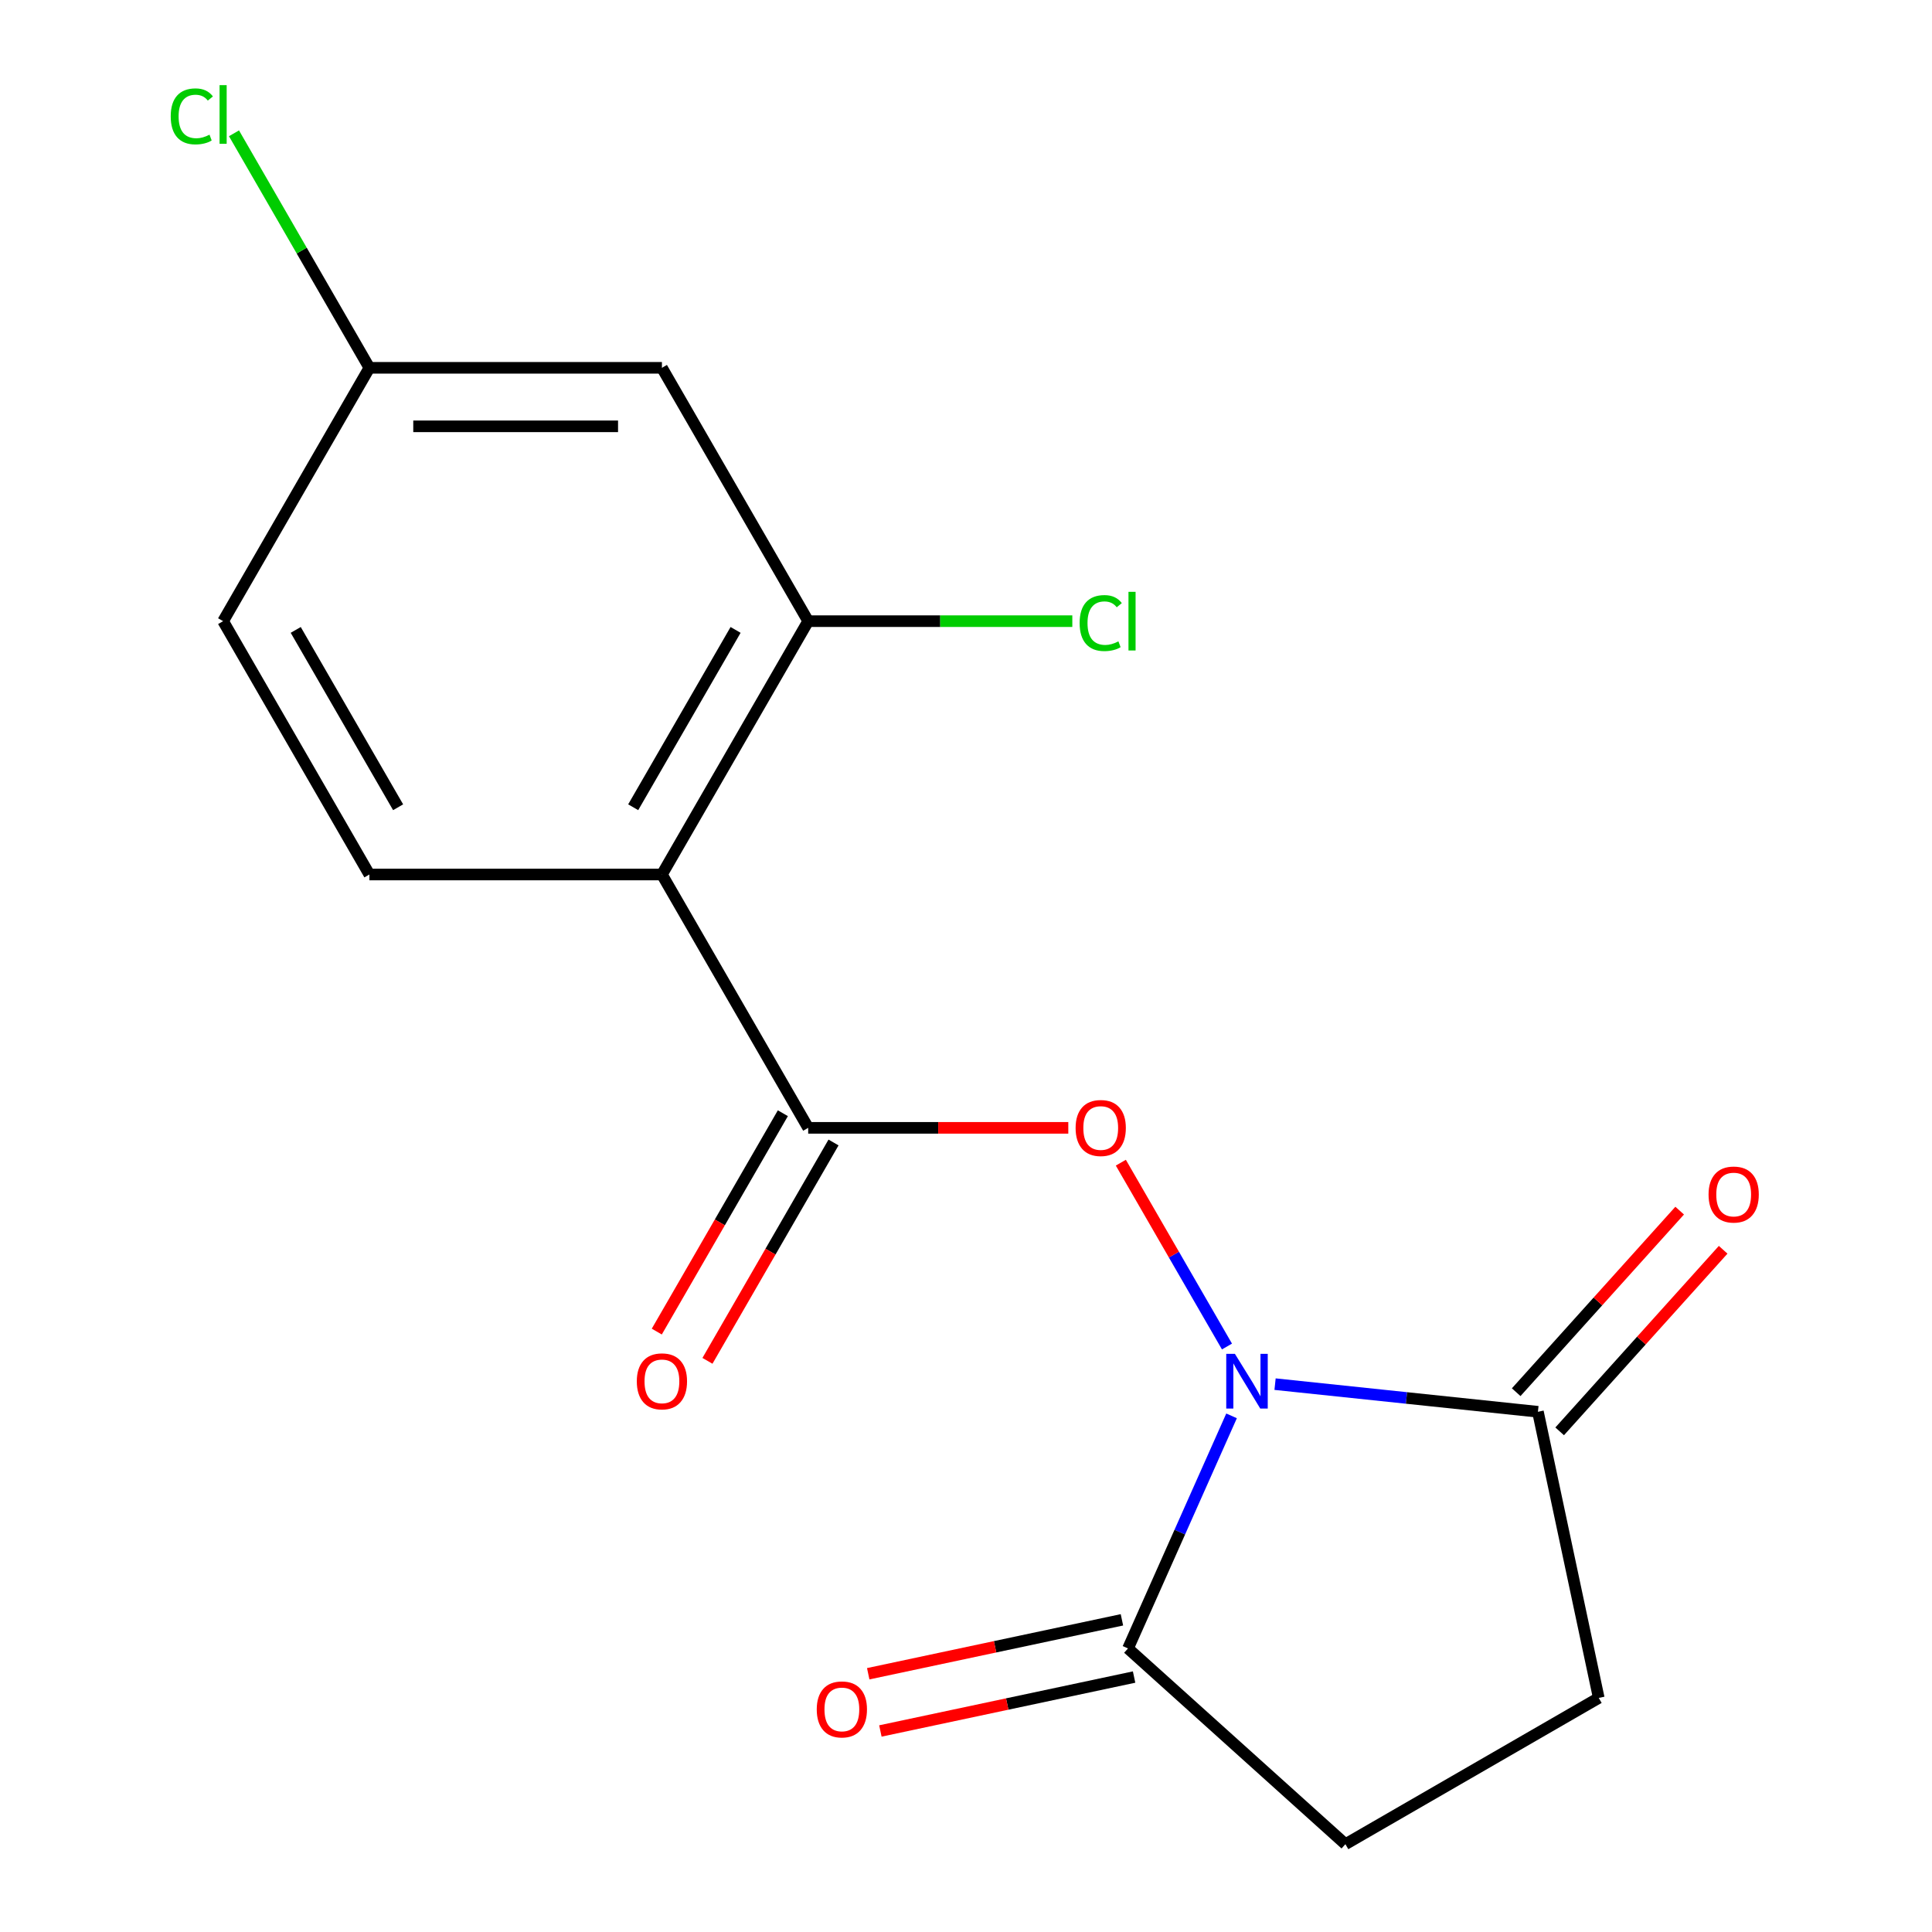 <?xml version='1.0' encoding='iso-8859-1'?>
<svg version='1.1' baseProfile='full'
              xmlns='http://www.w3.org/2000/svg'
                      xmlns:rdkit='http://www.rdkit.org/xml'
                      xmlns:xlink='http://www.w3.org/1999/xlink'
                  xml:space='preserve'
width='1000px' height='1000px' viewBox='0 0 1000 1000'>
<!-- END OF HEADER -->
<rect style='opacity:1.0;fill:#FFFFFF;stroke:none' width='1000' height='1000' x='0' y='0'> </rect>
<path class='bond-2' d='M 635.082,696.957 L 607.613,649.379' style='fill:none;fill-rule:evenodd;stroke:#0000FF;stroke-width:6px;stroke-linecap:butt;stroke-linejoin:miter;stroke-opacity:1' />
<path class='bond-2' d='M 607.613,649.379 L 580.143,601.8' style='fill:none;fill-rule:evenodd;stroke:#FF0000;stroke-width:6px;stroke-linecap:butt;stroke-linejoin:miter;stroke-opacity:1' />
<path class='bond-3' d='M 659.968,716.429 L 727.999,723.58' style='fill:none;fill-rule:evenodd;stroke:#0000FF;stroke-width:6px;stroke-linecap:butt;stroke-linejoin:miter;stroke-opacity:1' />
<path class='bond-3' d='M 727.999,723.58 L 796.03,730.73' style='fill:none;fill-rule:evenodd;stroke:#000000;stroke-width:6px;stroke-linecap:butt;stroke-linejoin:miter;stroke-opacity:1' />
<path class='bond-4' d='M 637.453,732.848 L 610.655,793.038' style='fill:none;fill-rule:evenodd;stroke:#0000FF;stroke-width:6px;stroke-linecap:butt;stroke-linejoin:miter;stroke-opacity:1' />
<path class='bond-4' d='M 610.655,793.038 L 583.857,853.228' style='fill:none;fill-rule:evenodd;stroke:#000000;stroke-width:6px;stroke-linecap:butt;stroke-linejoin:miter;stroke-opacity:1' />
<path class='bond-0' d='M 418.319,583.772 L 485.634,583.772' style='fill:none;fill-rule:evenodd;stroke:#000000;stroke-width:6px;stroke-linecap:butt;stroke-linejoin:miter;stroke-opacity:1' />
<path class='bond-0' d='M 485.634,583.772 L 552.95,583.772' style='fill:none;fill-rule:evenodd;stroke:#FF0000;stroke-width:6px;stroke-linecap:butt;stroke-linejoin:miter;stroke-opacity:1' />
<path class='bond-1' d='M 418.319,583.772 L 342.611,452.642' style='fill:none;fill-rule:evenodd;stroke:#000000;stroke-width:6px;stroke-linecap:butt;stroke-linejoin:miter;stroke-opacity:1' />
<path class='bond-8' d='M 405.206,576.202 L 372.578,632.714' style='fill:none;fill-rule:evenodd;stroke:#000000;stroke-width:6px;stroke-linecap:butt;stroke-linejoin:miter;stroke-opacity:1' />
<path class='bond-8' d='M 372.578,632.714 L 339.951,689.226' style='fill:none;fill-rule:evenodd;stroke:#FF0000;stroke-width:6px;stroke-linecap:butt;stroke-linejoin:miter;stroke-opacity:1' />
<path class='bond-8' d='M 431.432,591.343 L 398.804,647.856' style='fill:none;fill-rule:evenodd;stroke:#000000;stroke-width:6px;stroke-linecap:butt;stroke-linejoin:miter;stroke-opacity:1' />
<path class='bond-8' d='M 398.804,647.856 L 366.177,704.368' style='fill:none;fill-rule:evenodd;stroke:#FF0000;stroke-width:6px;stroke-linecap:butt;stroke-linejoin:miter;stroke-opacity:1' />
<path class='bond-5' d='M 342.611,452.642 L 418.319,321.512' style='fill:none;fill-rule:evenodd;stroke:#000000;stroke-width:6px;stroke-linecap:butt;stroke-linejoin:miter;stroke-opacity:1' />
<path class='bond-5' d='M 327.741,417.831 L 380.737,326.04' style='fill:none;fill-rule:evenodd;stroke:#000000;stroke-width:6px;stroke-linecap:butt;stroke-linejoin:miter;stroke-opacity:1' />
<path class='bond-6' d='M 342.611,452.642 L 191.195,452.642' style='fill:none;fill-rule:evenodd;stroke:#000000;stroke-width:6px;stroke-linecap:butt;stroke-linejoin:miter;stroke-opacity:1' />
<path class='bond-10' d='M 796.03,730.73 L 827.511,878.837' style='fill:none;fill-rule:evenodd;stroke:#000000;stroke-width:6px;stroke-linecap:butt;stroke-linejoin:miter;stroke-opacity:1' />
<path class='bond-12' d='M 807.282,740.862 L 849.592,693.872' style='fill:none;fill-rule:evenodd;stroke:#000000;stroke-width:6px;stroke-linecap:butt;stroke-linejoin:miter;stroke-opacity:1' />
<path class='bond-12' d='M 849.592,693.872 L 891.901,646.883' style='fill:none;fill-rule:evenodd;stroke:#FF0000;stroke-width:6px;stroke-linecap:butt;stroke-linejoin:miter;stroke-opacity:1' />
<path class='bond-12' d='M 784.777,720.598 L 827.087,673.609' style='fill:none;fill-rule:evenodd;stroke:#000000;stroke-width:6px;stroke-linecap:butt;stroke-linejoin:miter;stroke-opacity:1' />
<path class='bond-12' d='M 827.087,673.609 L 869.396,626.62' style='fill:none;fill-rule:evenodd;stroke:#FF0000;stroke-width:6px;stroke-linecap:butt;stroke-linejoin:miter;stroke-opacity:1' />
<path class='bond-9' d='M 583.857,853.228 L 696.381,954.545' style='fill:none;fill-rule:evenodd;stroke:#000000;stroke-width:6px;stroke-linecap:butt;stroke-linejoin:miter;stroke-opacity:1' />
<path class='bond-11' d='M 580.708,838.418 L 515.047,852.374' style='fill:none;fill-rule:evenodd;stroke:#000000;stroke-width:6px;stroke-linecap:butt;stroke-linejoin:miter;stroke-opacity:1' />
<path class='bond-11' d='M 515.047,852.374 L 449.386,866.331' style='fill:none;fill-rule:evenodd;stroke:#FF0000;stroke-width:6px;stroke-linecap:butt;stroke-linejoin:miter;stroke-opacity:1' />
<path class='bond-11' d='M 587.005,868.039 L 521.344,881.996' style='fill:none;fill-rule:evenodd;stroke:#000000;stroke-width:6px;stroke-linecap:butt;stroke-linejoin:miter;stroke-opacity:1' />
<path class='bond-11' d='M 521.344,881.996 L 455.683,895.952' style='fill:none;fill-rule:evenodd;stroke:#FF0000;stroke-width:6px;stroke-linecap:butt;stroke-linejoin:miter;stroke-opacity:1' />
<path class='bond-7' d='M 418.319,321.512 L 342.611,190.382' style='fill:none;fill-rule:evenodd;stroke:#000000;stroke-width:6px;stroke-linecap:butt;stroke-linejoin:miter;stroke-opacity:1' />
<path class='bond-14' d='M 418.319,321.512 L 486.674,321.512' style='fill:none;fill-rule:evenodd;stroke:#000000;stroke-width:6px;stroke-linecap:butt;stroke-linejoin:miter;stroke-opacity:1' />
<path class='bond-14' d='M 486.674,321.512 L 555.03,321.512' style='fill:none;fill-rule:evenodd;stroke:#00CC00;stroke-width:6px;stroke-linecap:butt;stroke-linejoin:miter;stroke-opacity:1' />
<path class='bond-15' d='M 191.195,452.642 L 115.486,321.512' style='fill:none;fill-rule:evenodd;stroke:#000000;stroke-width:6px;stroke-linecap:butt;stroke-linejoin:miter;stroke-opacity:1' />
<path class='bond-15' d='M 206.064,417.831 L 153.069,326.04' style='fill:none;fill-rule:evenodd;stroke:#000000;stroke-width:6px;stroke-linecap:butt;stroke-linejoin:miter;stroke-opacity:1' />
<path class='bond-18' d='M 342.611,190.382 L 191.195,190.382' style='fill:none;fill-rule:evenodd;stroke:#000000;stroke-width:6px;stroke-linecap:butt;stroke-linejoin:miter;stroke-opacity:1' />
<path class='bond-18' d='M 319.898,220.665 L 213.907,220.665' style='fill:none;fill-rule:evenodd;stroke:#000000;stroke-width:6px;stroke-linecap:butt;stroke-linejoin:miter;stroke-opacity:1' />
<path class='bond-17' d='M 696.381,954.545 L 827.511,878.837' style='fill:none;fill-rule:evenodd;stroke:#000000;stroke-width:6px;stroke-linecap:butt;stroke-linejoin:miter;stroke-opacity:1' />
<path class='bond-13' d='M 191.195,190.382 L 115.486,321.512' style='fill:none;fill-rule:evenodd;stroke:#000000;stroke-width:6px;stroke-linecap:butt;stroke-linejoin:miter;stroke-opacity:1' />
<path class='bond-16' d='M 191.195,190.382 L 156.153,129.688' style='fill:none;fill-rule:evenodd;stroke:#000000;stroke-width:6px;stroke-linecap:butt;stroke-linejoin:miter;stroke-opacity:1' />
<path class='bond-16' d='M 156.153,129.688 L 121.112,68.995' style='fill:none;fill-rule:evenodd;stroke:#00CC00;stroke-width:6px;stroke-linecap:butt;stroke-linejoin:miter;stroke-opacity:1' />
<path  class='atom-0' d='M 639.183 700.743
L 648.463 715.743
Q 649.383 717.223, 650.863 719.903
Q 652.343 722.583, 652.423 722.743
L 652.423 700.743
L 656.183 700.743
L 656.183 729.063
L 652.303 729.063
L 642.343 712.663
Q 641.183 710.743, 639.943 708.543
Q 638.743 706.343, 638.383 705.663
L 638.383 729.063
L 634.703 729.063
L 634.703 700.743
L 639.183 700.743
' fill='#0000FF'/>
<path  class='atom-3' d='M 556.735 583.852
Q 556.735 577.052, 560.095 573.252
Q 563.455 569.452, 569.735 569.452
Q 576.015 569.452, 579.375 573.252
Q 582.735 577.052, 582.735 583.852
Q 582.735 590.732, 579.335 594.652
Q 575.935 598.532, 569.735 598.532
Q 563.495 598.532, 560.095 594.652
Q 556.735 590.772, 556.735 583.852
M 569.735 595.332
Q 574.055 595.332, 576.375 592.452
Q 578.735 589.532, 578.735 583.852
Q 578.735 578.292, 576.375 575.492
Q 574.055 572.652, 569.735 572.652
Q 565.415 572.652, 563.055 575.452
Q 560.735 578.252, 560.735 583.852
Q 560.735 589.572, 563.055 592.452
Q 565.415 595.332, 569.735 595.332
' fill='#FF0000'/>
<path  class='atom-9' d='M 329.611 714.983
Q 329.611 708.183, 332.971 704.383
Q 336.331 700.583, 342.611 700.583
Q 348.891 700.583, 352.251 704.383
Q 355.611 708.183, 355.611 714.983
Q 355.611 721.863, 352.211 725.783
Q 348.811 729.663, 342.611 729.663
Q 336.371 729.663, 332.971 725.783
Q 329.611 721.903, 329.611 714.983
M 342.611 726.463
Q 346.931 726.463, 349.251 723.583
Q 351.611 720.663, 351.611 714.983
Q 351.611 709.423, 349.251 706.623
Q 346.931 703.783, 342.611 703.783
Q 338.291 703.783, 335.931 706.583
Q 333.611 709.383, 333.611 714.983
Q 333.611 720.703, 335.931 723.583
Q 338.291 726.463, 342.611 726.463
' fill='#FF0000'/>
<path  class='atom-12' d='M 422.749 884.789
Q 422.749 877.989, 426.109 874.189
Q 429.469 870.389, 435.749 870.389
Q 442.029 870.389, 445.389 874.189
Q 448.749 877.989, 448.749 884.789
Q 448.749 891.669, 445.349 895.589
Q 441.949 899.469, 435.749 899.469
Q 429.509 899.469, 426.109 895.589
Q 422.749 891.709, 422.749 884.789
M 435.749 896.269
Q 440.069 896.269, 442.389 893.389
Q 444.749 890.469, 444.749 884.789
Q 444.749 879.229, 442.389 876.429
Q 440.069 873.589, 435.749 873.589
Q 431.429 873.589, 429.069 876.389
Q 426.749 879.189, 426.749 884.789
Q 426.749 890.509, 429.069 893.389
Q 431.429 896.269, 435.749 896.269
' fill='#FF0000'/>
<path  class='atom-13' d='M 884.347 618.286
Q 884.347 611.486, 887.707 607.686
Q 891.067 603.886, 897.347 603.886
Q 903.627 603.886, 906.987 607.686
Q 910.347 611.486, 910.347 618.286
Q 910.347 625.166, 906.947 629.086
Q 903.547 632.966, 897.347 632.966
Q 891.107 632.966, 887.707 629.086
Q 884.347 625.206, 884.347 618.286
M 897.347 629.766
Q 901.667 629.766, 903.987 626.886
Q 906.347 623.966, 906.347 618.286
Q 906.347 612.726, 903.987 609.926
Q 901.667 607.086, 897.347 607.086
Q 893.027 607.086, 890.667 609.886
Q 888.347 612.686, 888.347 618.286
Q 888.347 624.006, 890.667 626.886
Q 893.027 629.766, 897.347 629.766
' fill='#FF0000'/>
<path  class='atom-15' d='M 558.815 322.492
Q 558.815 315.452, 562.095 311.772
Q 565.415 308.052, 571.695 308.052
Q 577.535 308.052, 580.655 312.172
L 578.015 314.332
Q 575.735 311.332, 571.695 311.332
Q 567.415 311.332, 565.135 314.212
Q 562.895 317.052, 562.895 322.492
Q 562.895 328.092, 565.215 330.972
Q 567.575 333.852, 572.135 333.852
Q 575.255 333.852, 578.895 331.972
L 580.015 334.972
Q 578.535 335.932, 576.295 336.492
Q 574.055 337.052, 571.575 337.052
Q 565.415 337.052, 562.095 333.292
Q 558.815 329.532, 558.815 322.492
' fill='#00CC00'/>
<path  class='atom-15' d='M 584.095 306.332
L 587.775 306.332
L 587.775 336.692
L 584.095 336.692
L 584.095 306.332
' fill='#00CC00'/>
<path  class='atom-17' d='M 88.367 60.231
Q 88.367 53.191, 91.647 49.511
Q 94.966 45.791, 101.246 45.791
Q 107.086 45.791, 110.206 49.911
L 107.566 52.071
Q 105.286 49.071, 101.246 49.071
Q 96.966 49.071, 94.686 51.951
Q 92.447 54.791, 92.447 60.231
Q 92.447 65.831, 94.766 68.711
Q 97.126 71.591, 101.686 71.591
Q 104.806 71.591, 108.446 69.711
L 109.566 72.711
Q 108.086 73.671, 105.846 74.231
Q 103.606 74.791, 101.126 74.791
Q 94.966 74.791, 91.647 71.031
Q 88.367 67.271, 88.367 60.231
' fill='#00CC00'/>
<path  class='atom-17' d='M 113.646 44.071
L 117.326 44.071
L 117.326 74.431
L 113.646 74.431
L 113.646 44.071
' fill='#00CC00'/>
</svg>
